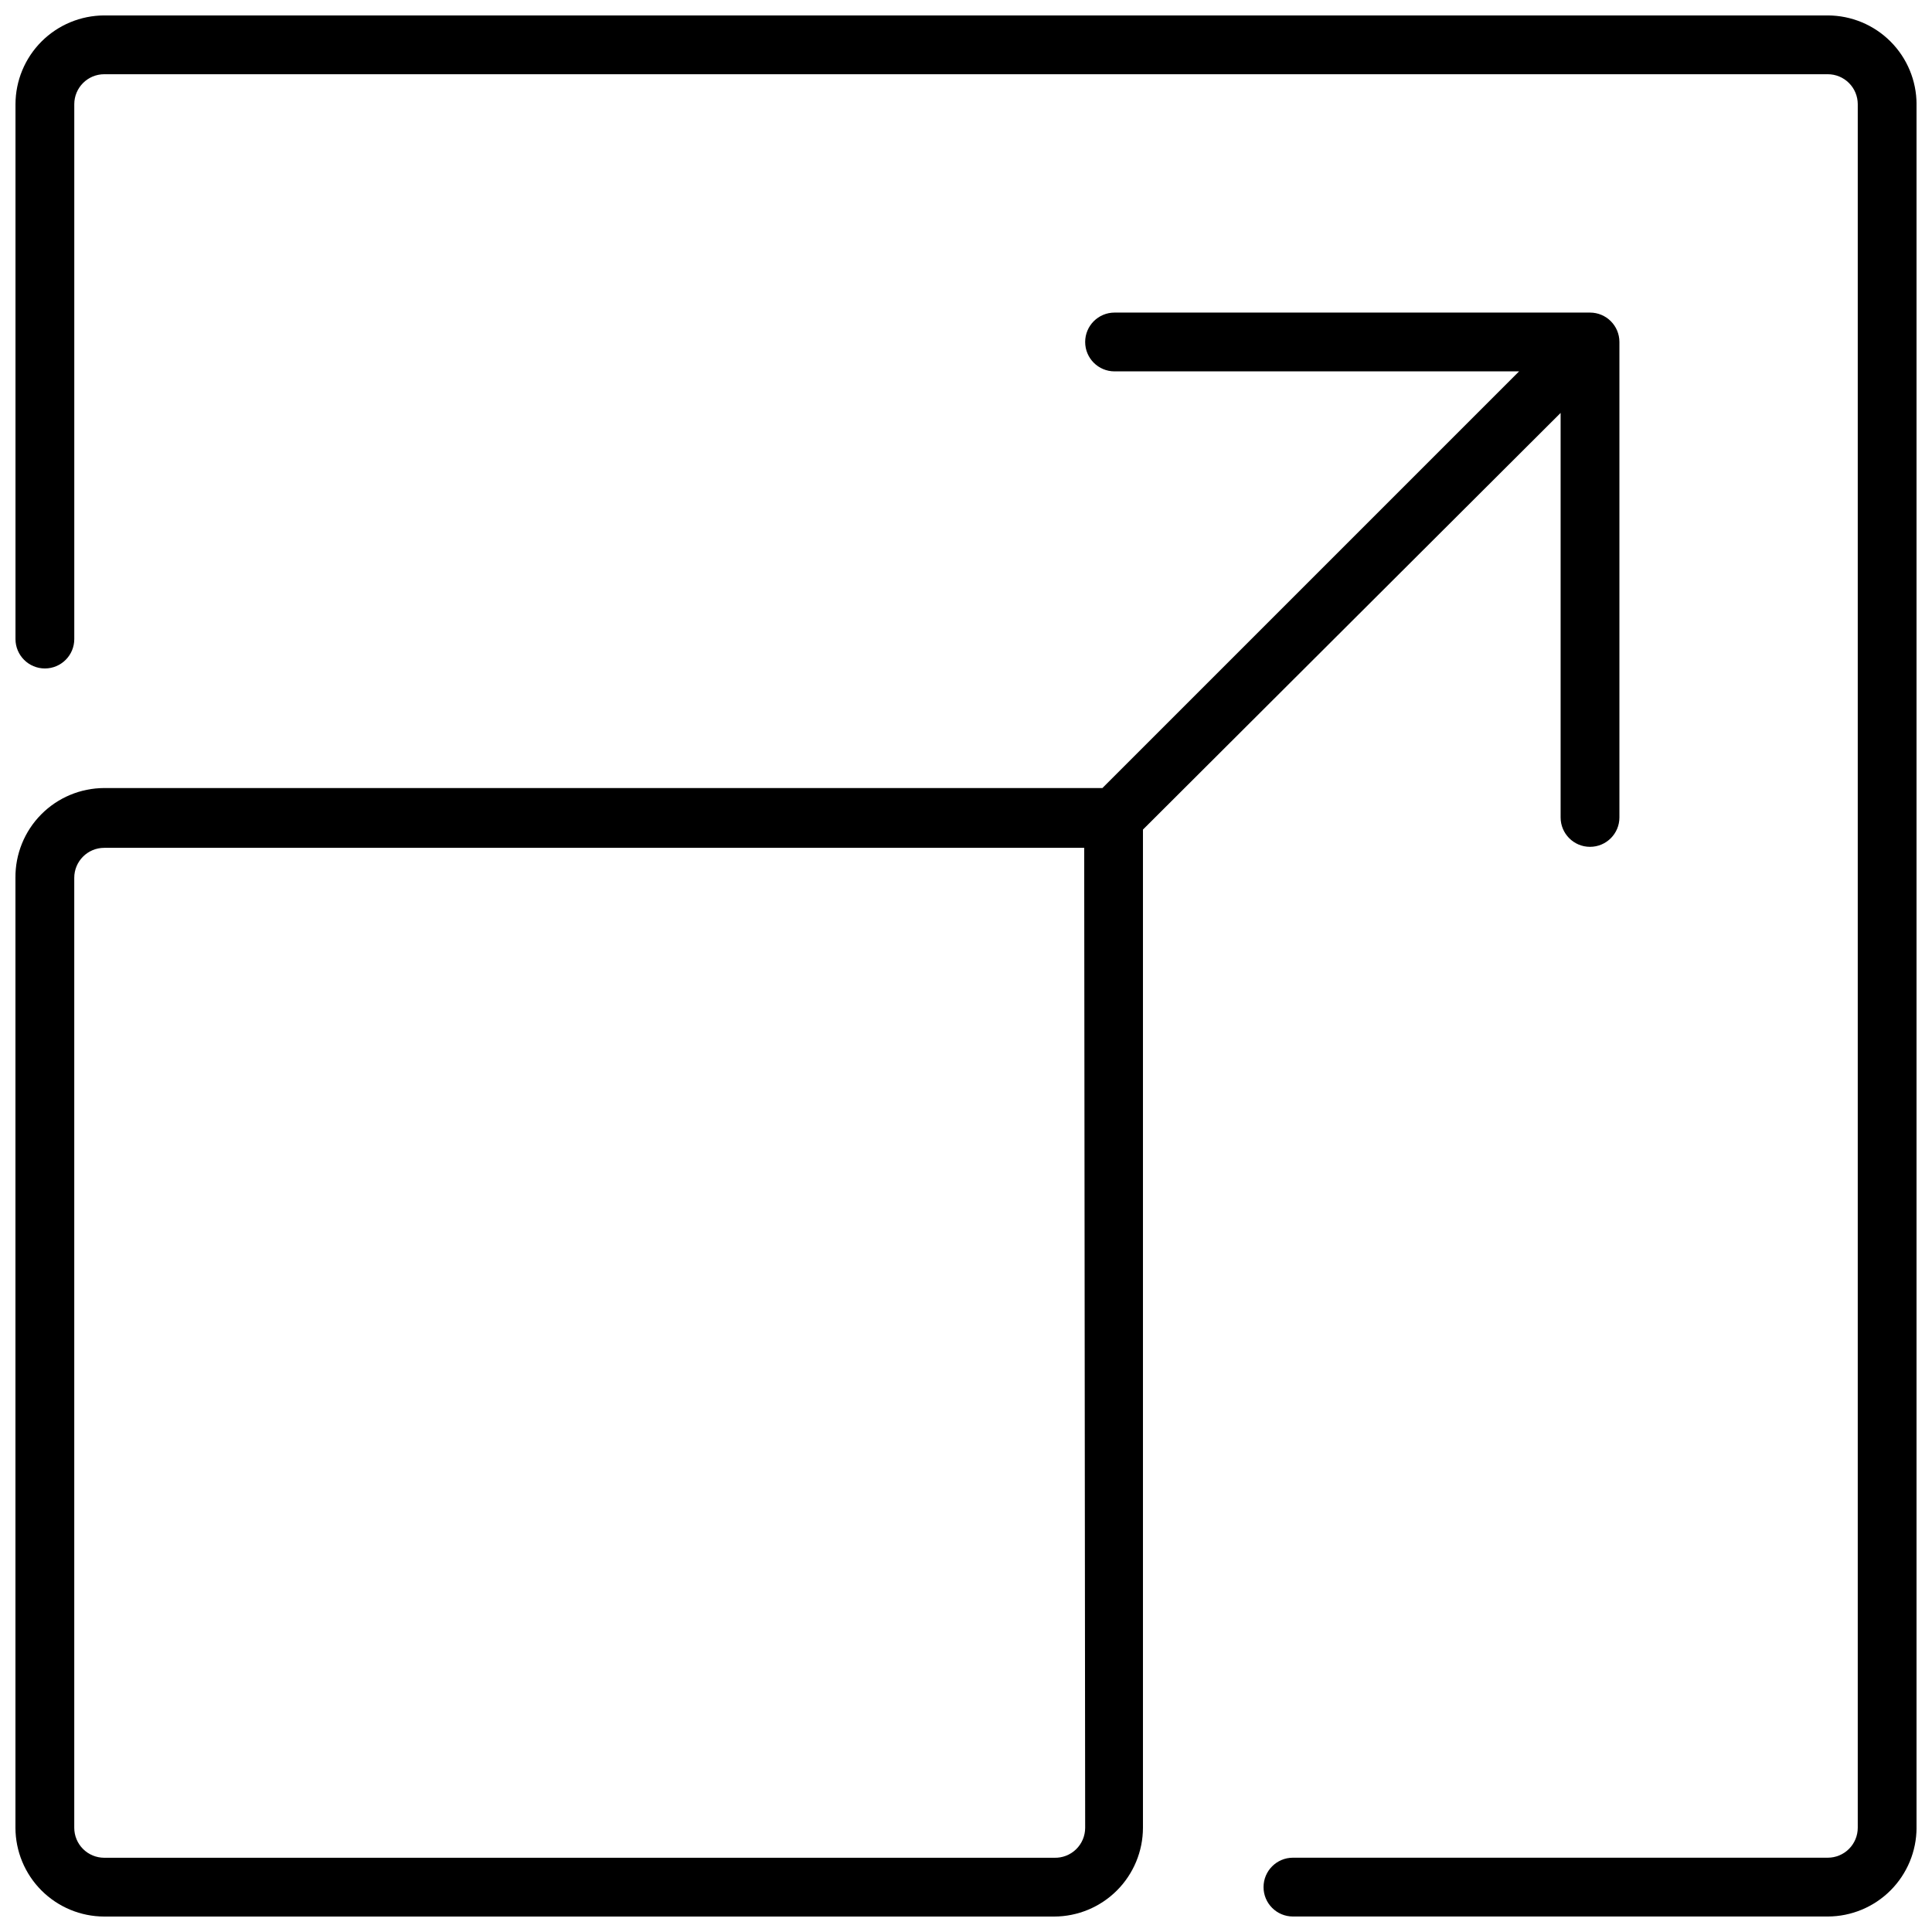 <?xml version="1.0" encoding="UTF-8"?>
<!-- The Best Svg Icon site in the world: iconSvg.co, Visit us! https://iconsvg.co -->
<svg width="800px" height="800px" version="1.1" viewBox="144 144 512 512" xmlns="http://www.w3.org/2000/svg">
 <defs>
  <clipPath id="b">
   <path d="m148.09 148.09h503.81v503.81h-503.81z"/>
  </clipPath>
  <clipPath id="a">
   <path d="m148.09 226h425.91v425.9h-425.91z"/>
  </clipPath>
 </defs>
 <g>
  <g clip-path="url(#b)">
   <path d="m628.38 148.09h-456.75c-6.234 0.016-12.211 2.496-16.621 6.906s-6.891 10.387-6.906 16.621v141.74c0 4.305 3.488 7.793 7.789 7.793 4.305 0 7.793-3.488 7.793-7.793v-141.74c0-4.387 3.559-7.945 7.945-7.945h456.75c2.109 0 4.129 0.836 5.617 2.328 1.492 1.488 2.328 3.512 2.328 5.617v456.75c0 2.109-0.836 4.129-2.328 5.617-1.488 1.492-3.508 2.328-5.617 2.328h-141.74c-4.301 0-7.789 3.488-7.789 7.793 0 4.301 3.488 7.789 7.789 7.789h141.74c6.234-0.012 12.211-2.496 16.621-6.906s6.894-10.387 6.906-16.621v-456.75c-0.012-6.234-2.496-12.211-6.906-16.621s-10.387-6.891-16.621-6.906z"/>
  </g>
  <g clip-path="url(#a)">
   <path d="m557.58 253.43v107.2c0 4.301 3.488 7.789 7.789 7.789 4.305 0 7.793-3.488 7.793-7.789v-126c0-4.305-3.488-7.793-7.793-7.793h-126c-4.301 0-7.789 3.488-7.789 7.793 0 4.301 3.488 7.789 7.789 7.789h107.2l-110.42 110.42h-264.53c-6.281 0.016-12.297 2.535-16.715 7-4.414 4.465-6.867 10.508-6.812 16.789v251.75c0.016 6.234 2.496 12.211 6.906 16.621s10.387 6.894 16.621 6.906h251.75c6.234-0.012 12.211-2.496 16.621-6.906 4.41-4.41 6.894-10.387 6.906-16.621v-264.53zm-126 374.95c0 2.152-0.871 4.215-2.418 5.711-1.547 1.5-3.637 2.305-5.789 2.234h-251.75c-2.106 0-4.129-0.836-5.617-2.328-1.492-1.488-2.328-3.508-2.328-5.617v-251.75c0-4.387 3.559-7.945 7.945-7.945h259.7z"/>
  </g>
 </g>
</svg>